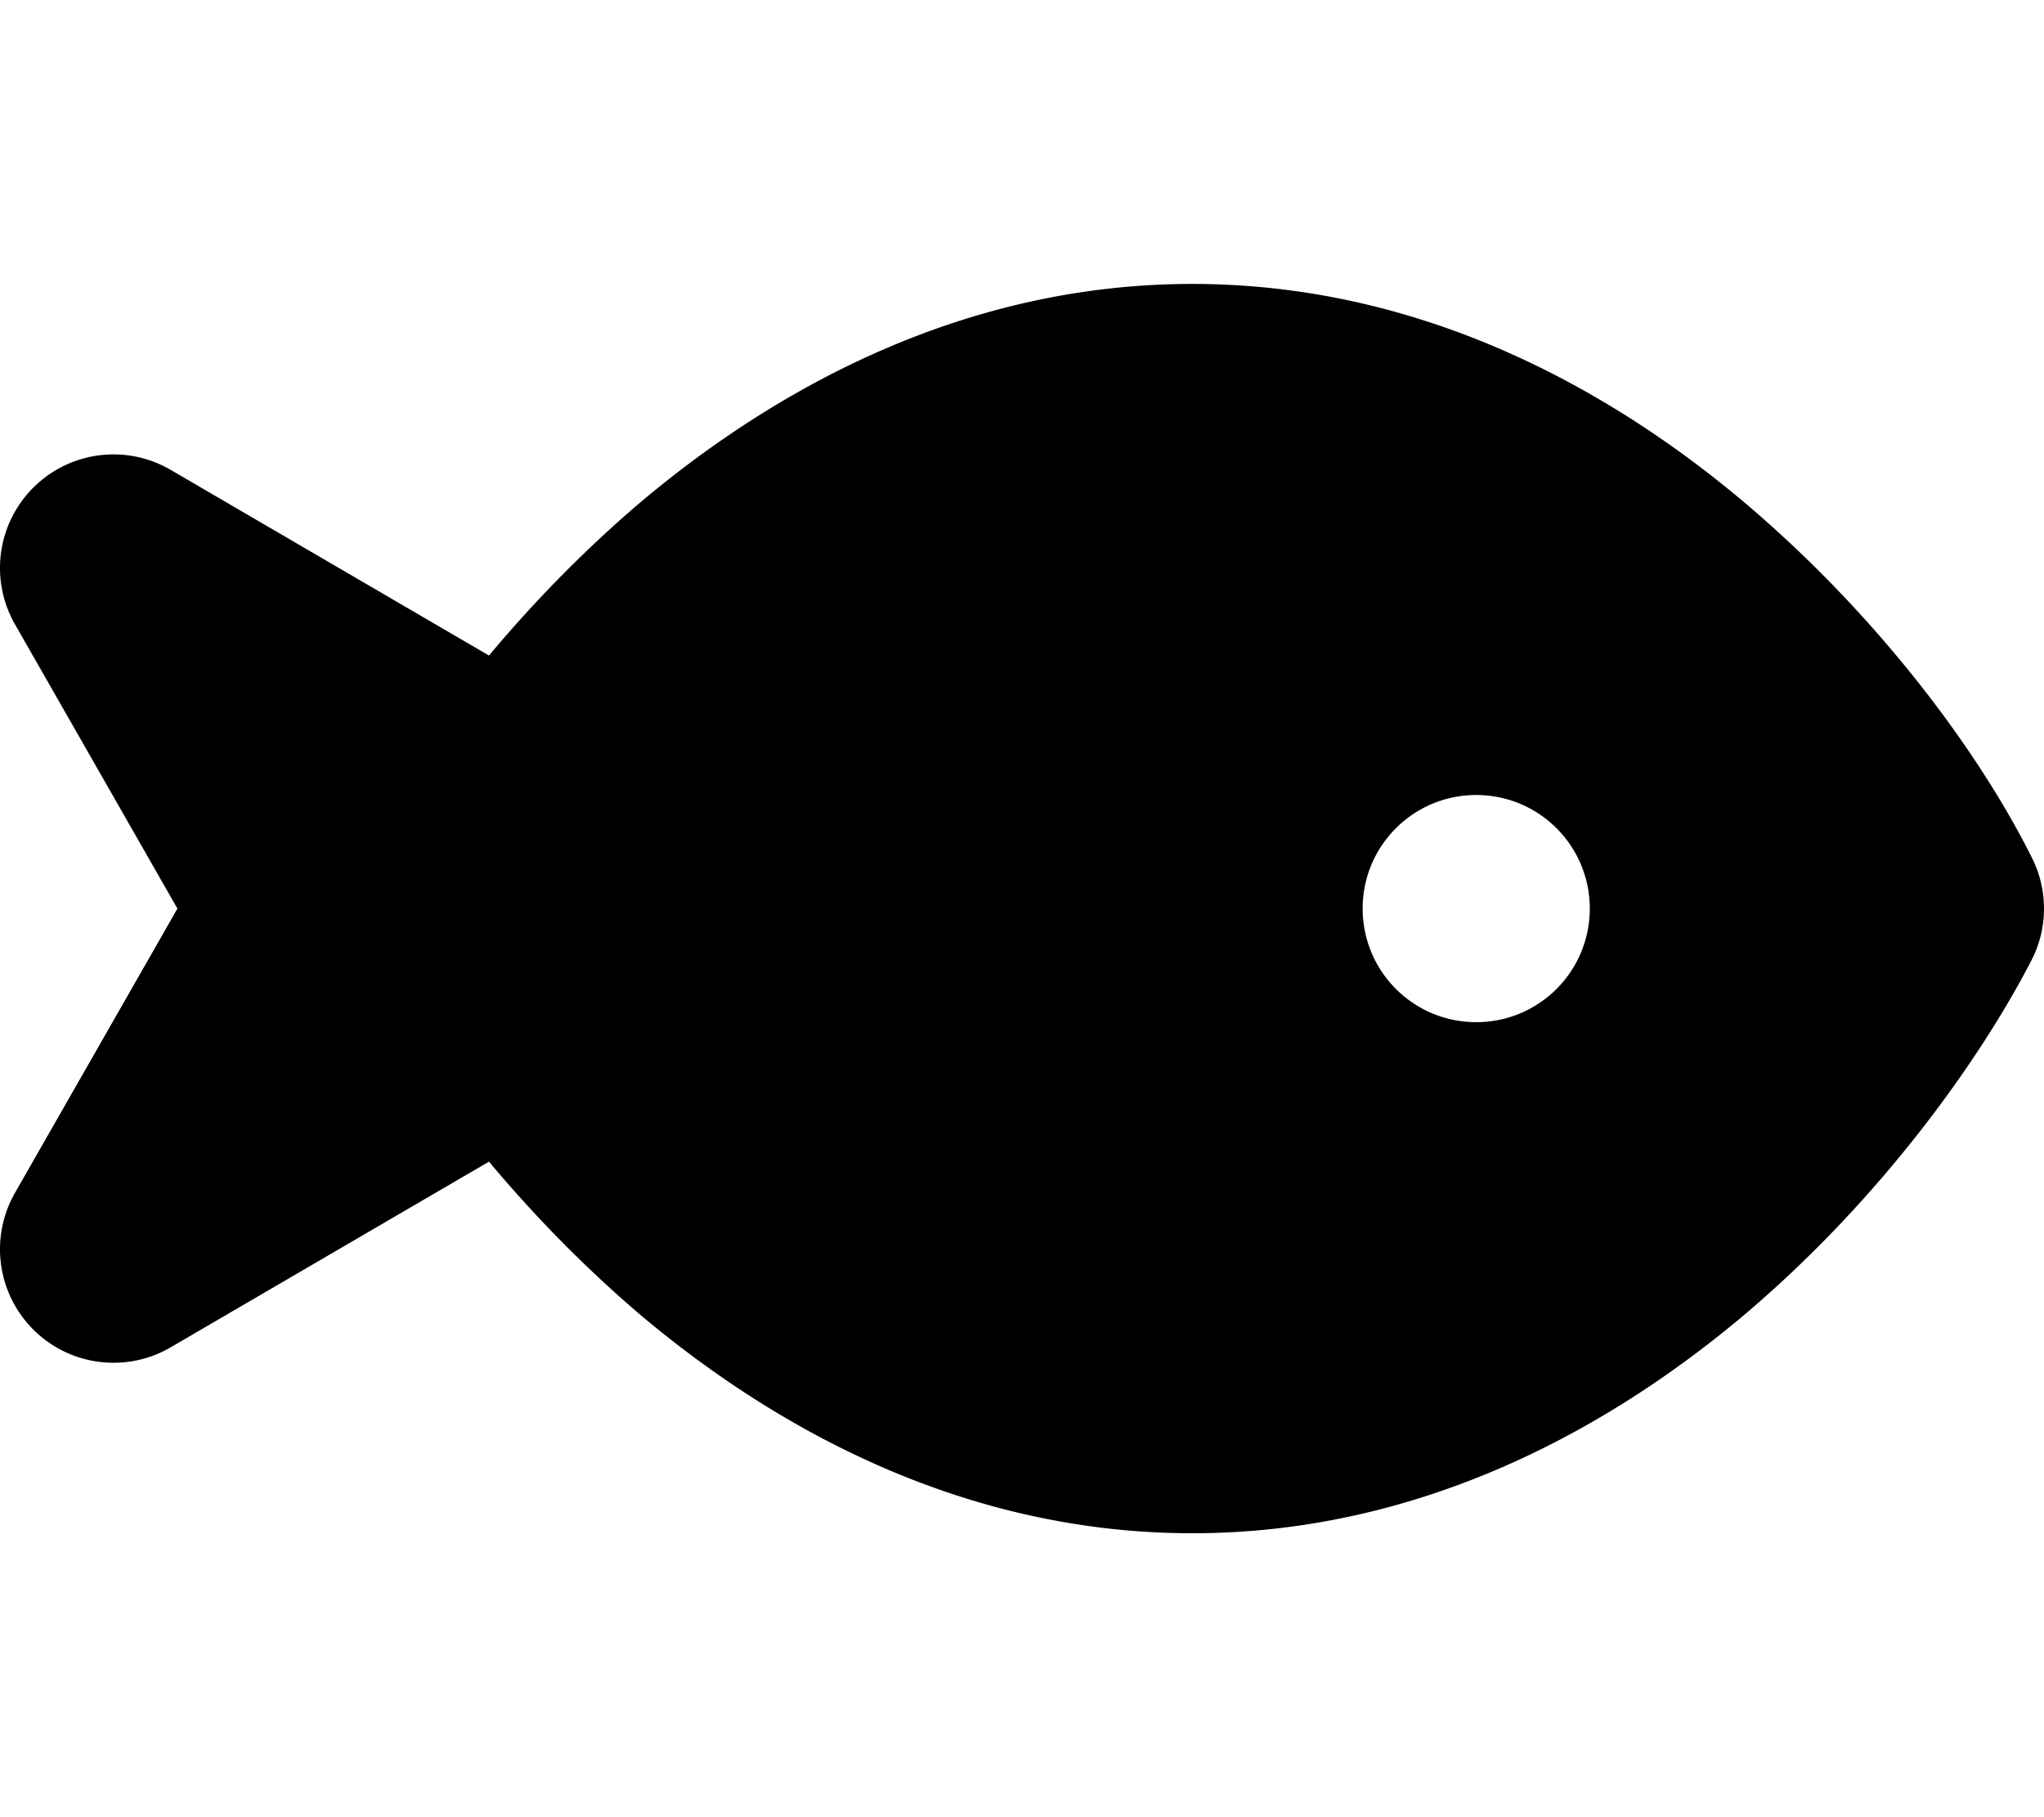 <svg xmlns="http://www.w3.org/2000/svg" viewBox="0 0 576 512"><!--! Font Awesome Free 6.0.0 by @fontawesome - https://fontawesome.com License - https://fontawesome.com/license/free (Icons: CC BY 4.0, Fonts: SIL OFL 1.1, Code: MIT License) Copyright 2022 Fonticons, Inc.--><path d="M180.5 141.5C219.7 108.5 272.6 80 336 80c63.4 0 116.3 28.5 155.5 61.5 39 33 66.8 71.6 80.9 99.8 4.8 9.2 4.8 20.2 0 29.4-14.1 27.3-41.9 66.8-80.9 99.8-39.2 33-92.1 61.5-155.5 61.5-63.4 0-116.3-28.5-155.5-61.5-16.2-13.8-30.5-28.6-42.7-43.2l-89.68 52.3c-12.51 7.3-28.36 5.3-38.646-4.9a31.989 31.989 0 0 1-5.258-38.6L50 256 4.216 175.9a31.989 31.989 0 0 1 5.258-38.6c10.286-10.2 26.136-12.2 38.646-4.9l89.68 52.3c12.2-14.6 26.5-29.4 42.7-43.2zM416 224c-17.7 0-32 14.3-32 32s14.3 32 32 32 32-14.3 32-32-14.3-32-32-32z"/></svg>
